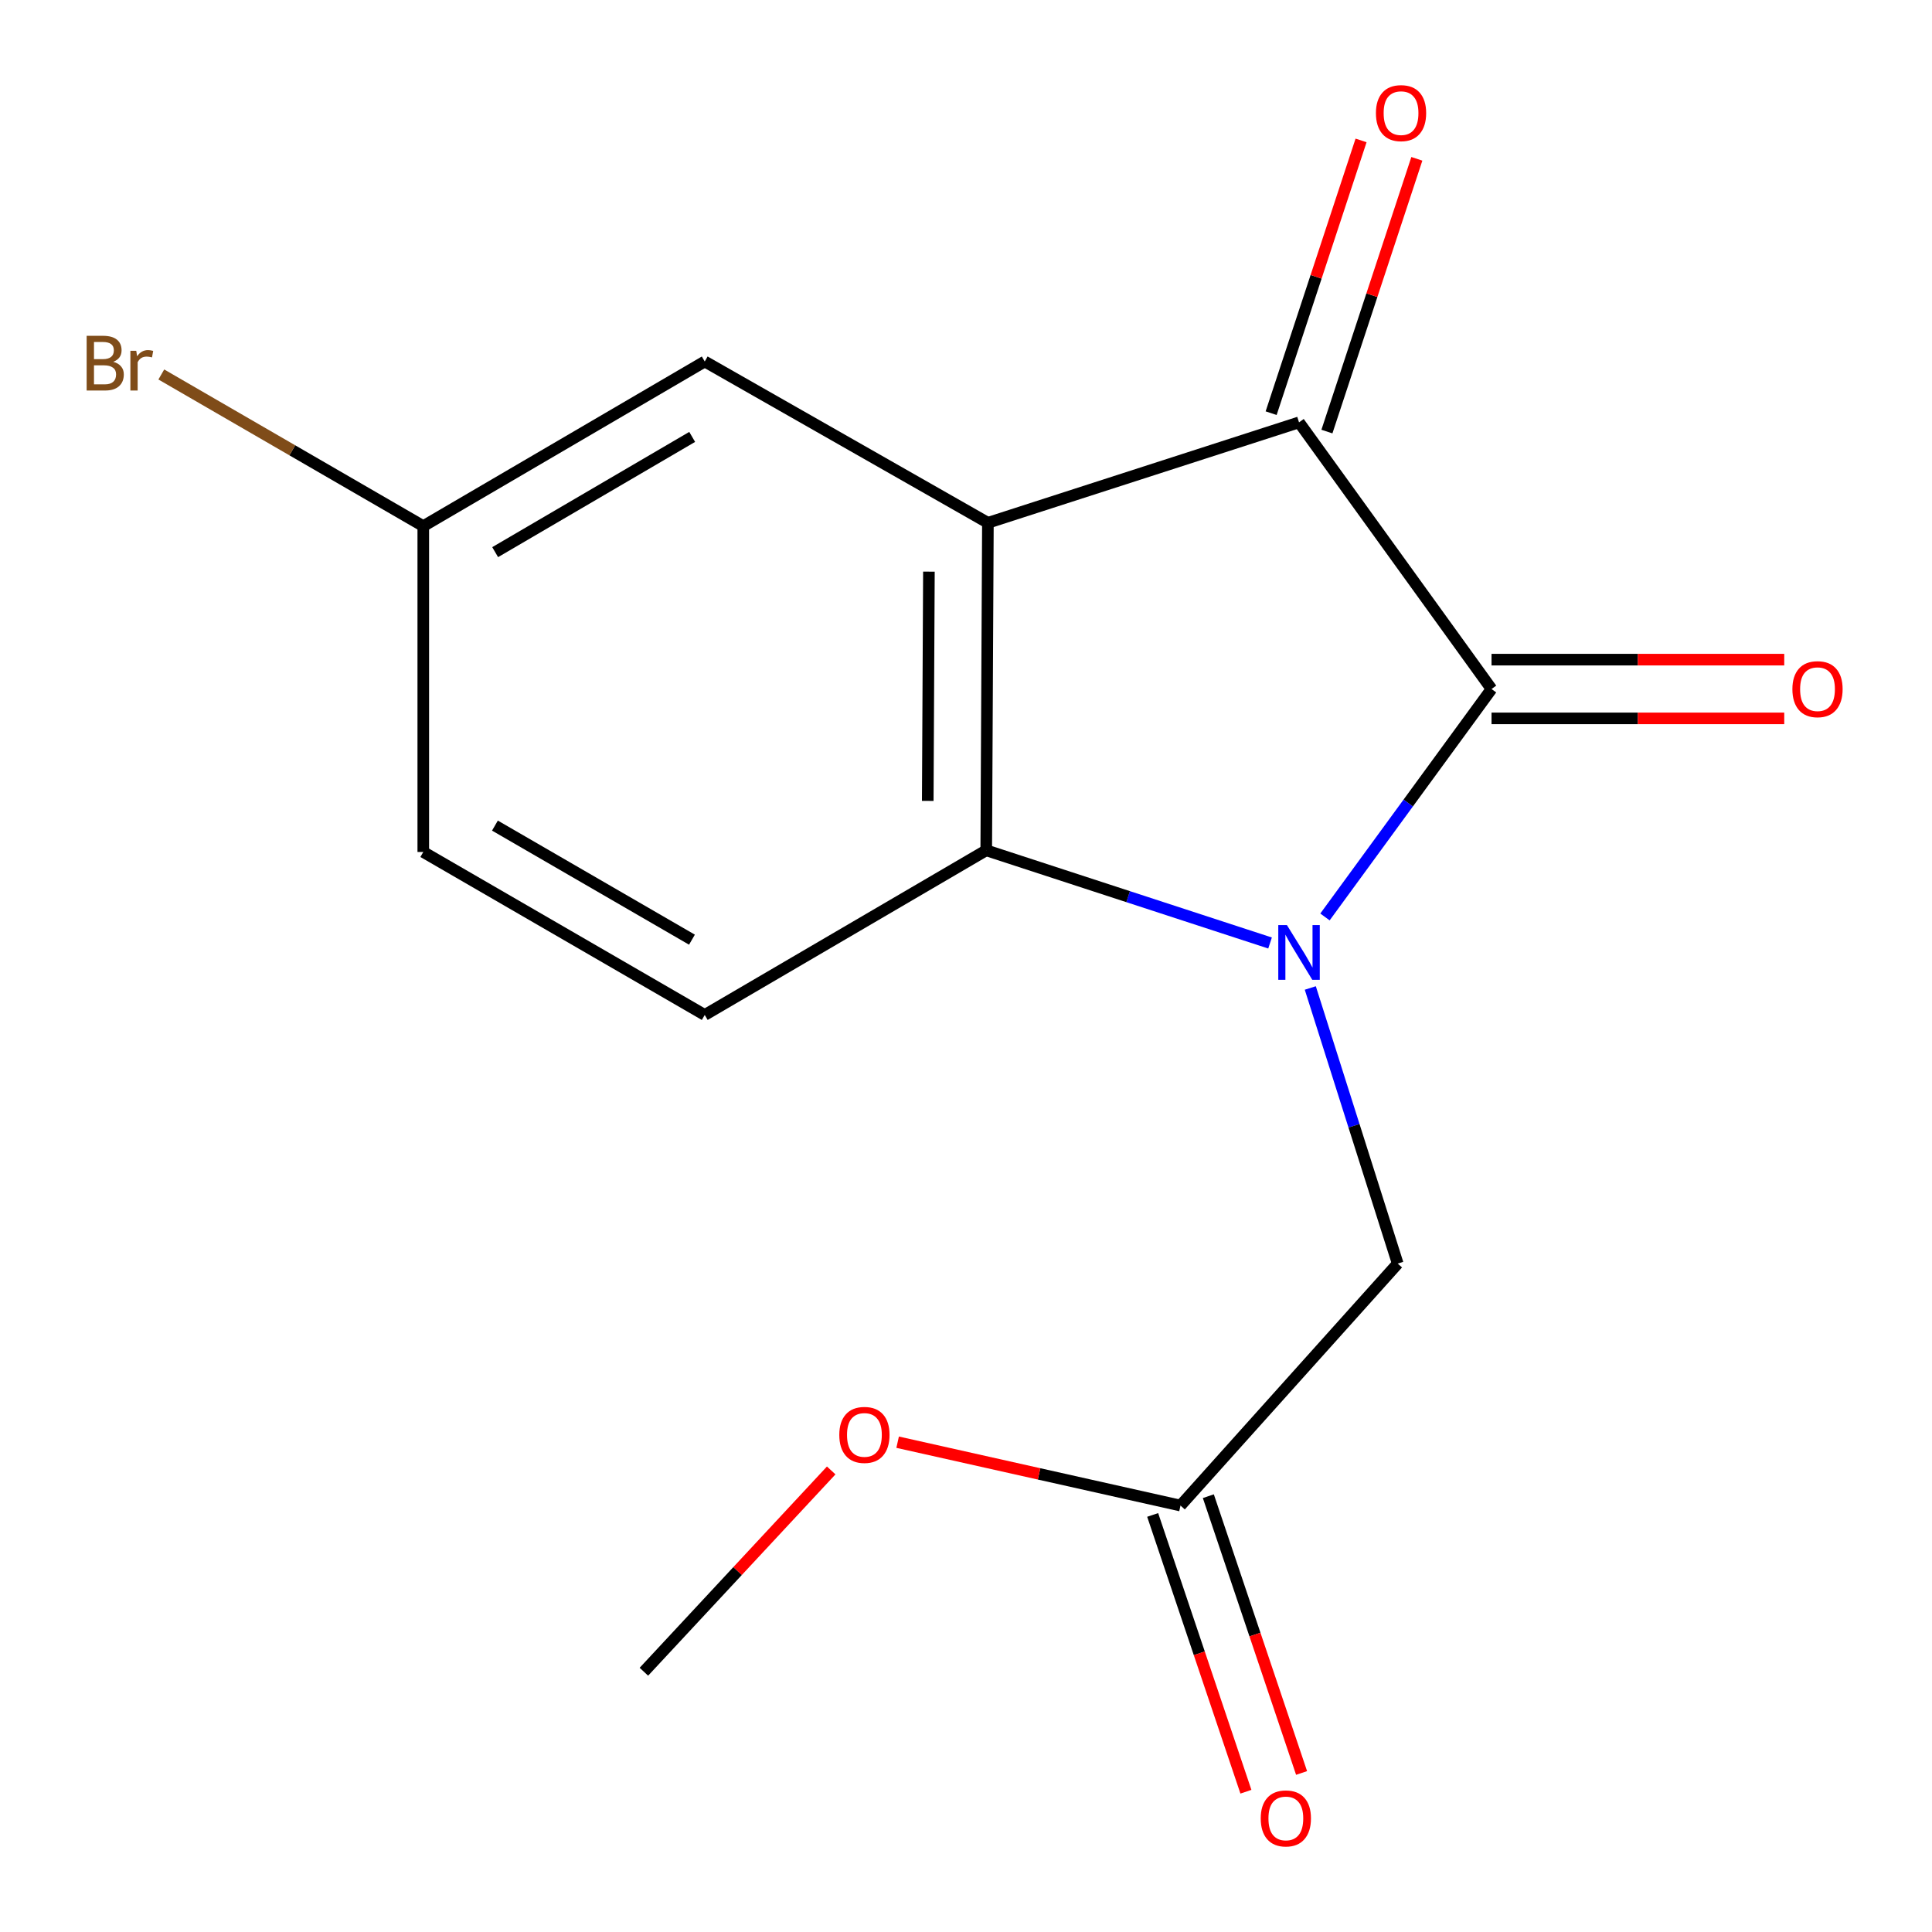 <?xml version='1.0' encoding='iso-8859-1'?>
<svg version='1.1' baseProfile='full'
              xmlns='http://www.w3.org/2000/svg'
                      xmlns:rdkit='http://www.rdkit.org/xml'
                      xmlns:xlink='http://www.w3.org/1999/xlink'
                  xml:space='preserve'
width='1000px' height='1000px' viewBox='0 0 1000 1000'>
<!-- END OF HEADER -->
<rect style='opacity:1.0;fill:#FFFFFF;stroke:none' width='1000' height='1000' x='0' y='0'> </rect>
<path class='bond-0' d='M 685.807,474.611 L 728.911,415.621' style='fill:none;fill-rule:evenodd;stroke:#0000FF;stroke-width:6px;stroke-linecap:butt;stroke-linejoin:miter;stroke-opacity:1' />
<path class='bond-0' d='M 728.911,415.621 L 772.015,356.632' style='fill:none;fill-rule:evenodd;stroke:#000000;stroke-width:6px;stroke-linecap:butt;stroke-linejoin:miter;stroke-opacity:1' />
<path class='bond-3' d='M 657.378,488.095 L 583.927,464.11' style='fill:none;fill-rule:evenodd;stroke:#0000FF;stroke-width:6px;stroke-linecap:butt;stroke-linejoin:miter;stroke-opacity:1' />
<path class='bond-3' d='M 583.927,464.11 L 510.475,440.124' style='fill:none;fill-rule:evenodd;stroke:#000000;stroke-width:6px;stroke-linecap:butt;stroke-linejoin:miter;stroke-opacity:1' />
<path class='bond-4' d='M 678.206,511.377 L 700.83,582.704' style='fill:none;fill-rule:evenodd;stroke:#0000FF;stroke-width:6px;stroke-linecap:butt;stroke-linejoin:miter;stroke-opacity:1' />
<path class='bond-4' d='M 700.83,582.704 L 723.454,654.032' style='fill:none;fill-rule:evenodd;stroke:#000000;stroke-width:6px;stroke-linecap:butt;stroke-linejoin:miter;stroke-opacity:1' />
<path class='bond-2' d='M 772.015,356.632 L 672.376,218.616' style='fill:none;fill-rule:evenodd;stroke:#000000;stroke-width:6px;stroke-linecap:butt;stroke-linejoin:miter;stroke-opacity:1' />
<path class='bond-8' d='M 772.015,371.834 L 847.768,371.834' style='fill:none;fill-rule:evenodd;stroke:#000000;stroke-width:6px;stroke-linecap:butt;stroke-linejoin:miter;stroke-opacity:1' />
<path class='bond-8' d='M 847.768,371.834 L 923.521,371.834' style='fill:none;fill-rule:evenodd;stroke:#FF0000;stroke-width:6px;stroke-linecap:butt;stroke-linejoin:miter;stroke-opacity:1' />
<path class='bond-8' d='M 772.015,341.43 L 847.768,341.43' style='fill:none;fill-rule:evenodd;stroke:#000000;stroke-width:6px;stroke-linecap:butt;stroke-linejoin:miter;stroke-opacity:1' />
<path class='bond-8' d='M 847.768,341.43 L 923.521,341.43' style='fill:none;fill-rule:evenodd;stroke:#FF0000;stroke-width:6px;stroke-linecap:butt;stroke-linejoin:miter;stroke-opacity:1' />
<path class='bond-1' d='M 511.337,270.606 L 510.475,440.124' style='fill:none;fill-rule:evenodd;stroke:#000000;stroke-width:6px;stroke-linecap:butt;stroke-linejoin:miter;stroke-opacity:1' />
<path class='bond-1' d='M 480.804,295.879 L 480.201,414.542' style='fill:none;fill-rule:evenodd;stroke:#000000;stroke-width:6px;stroke-linecap:butt;stroke-linejoin:miter;stroke-opacity:1' />
<path class='bond-6' d='M 511.337,270.606 L 364.774,187.114' style='fill:none;fill-rule:evenodd;stroke:#000000;stroke-width:6px;stroke-linecap:butt;stroke-linejoin:miter;stroke-opacity:1' />
<path class='bond-16' d='M 511.337,270.606 L 672.376,218.616' style='fill:none;fill-rule:evenodd;stroke:#000000;stroke-width:6px;stroke-linecap:butt;stroke-linejoin:miter;stroke-opacity:1' />
<path class='bond-9' d='M 686.813,223.376 L 710.085,152.792' style='fill:none;fill-rule:evenodd;stroke:#000000;stroke-width:6px;stroke-linecap:butt;stroke-linejoin:miter;stroke-opacity:1' />
<path class='bond-9' d='M 710.085,152.792 L 733.358,82.208' style='fill:none;fill-rule:evenodd;stroke:#FF0000;stroke-width:6px;stroke-linecap:butt;stroke-linejoin:miter;stroke-opacity:1' />
<path class='bond-9' d='M 657.938,213.856 L 681.21,143.272' style='fill:none;fill-rule:evenodd;stroke:#000000;stroke-width:6px;stroke-linecap:butt;stroke-linejoin:miter;stroke-opacity:1' />
<path class='bond-9' d='M 681.21,143.272 L 704.483,72.688' style='fill:none;fill-rule:evenodd;stroke:#FF0000;stroke-width:6px;stroke-linecap:butt;stroke-linejoin:miter;stroke-opacity:1' />
<path class='bond-5' d='M 510.475,440.124 L 364.774,525.339' style='fill:none;fill-rule:evenodd;stroke:#000000;stroke-width:6px;stroke-linecap:butt;stroke-linejoin:miter;stroke-opacity:1' />
<path class='bond-7' d='M 723.454,654.032 L 611.027,779.278' style='fill:none;fill-rule:evenodd;stroke:#000000;stroke-width:6px;stroke-linecap:butt;stroke-linejoin:miter;stroke-opacity:1' />
<path class='bond-12' d='M 364.774,525.339 L 219.089,440.986' style='fill:none;fill-rule:evenodd;stroke:#000000;stroke-width:6px;stroke-linecap:butt;stroke-linejoin:miter;stroke-opacity:1' />
<path class='bond-12' d='M 358.156,486.375 L 256.177,427.327' style='fill:none;fill-rule:evenodd;stroke:#000000;stroke-width:6px;stroke-linecap:butt;stroke-linejoin:miter;stroke-opacity:1' />
<path class='bond-17' d='M 364.774,187.114 L 219.089,272.329' style='fill:none;fill-rule:evenodd;stroke:#000000;stroke-width:6px;stroke-linecap:butt;stroke-linejoin:miter;stroke-opacity:1' />
<path class='bond-17' d='M 358.272,226.14 L 256.293,285.791' style='fill:none;fill-rule:evenodd;stroke:#000000;stroke-width:6px;stroke-linecap:butt;stroke-linejoin:miter;stroke-opacity:1' />
<path class='bond-10' d='M 596.621,784.131 L 620.752,855.761' style='fill:none;fill-rule:evenodd;stroke:#000000;stroke-width:6px;stroke-linecap:butt;stroke-linejoin:miter;stroke-opacity:1' />
<path class='bond-10' d='M 620.752,855.761 L 644.883,927.391' style='fill:none;fill-rule:evenodd;stroke:#FF0000;stroke-width:6px;stroke-linecap:butt;stroke-linejoin:miter;stroke-opacity:1' />
<path class='bond-10' d='M 625.434,774.425 L 649.565,846.055' style='fill:none;fill-rule:evenodd;stroke:#000000;stroke-width:6px;stroke-linecap:butt;stroke-linejoin:miter;stroke-opacity:1' />
<path class='bond-10' d='M 649.565,846.055 L 673.695,917.685' style='fill:none;fill-rule:evenodd;stroke:#FF0000;stroke-width:6px;stroke-linecap:butt;stroke-linejoin:miter;stroke-opacity:1' />
<path class='bond-13' d='M 611.027,779.278 L 537.82,762.877' style='fill:none;fill-rule:evenodd;stroke:#000000;stroke-width:6px;stroke-linecap:butt;stroke-linejoin:miter;stroke-opacity:1' />
<path class='bond-13' d='M 537.82,762.877 L 464.613,746.476' style='fill:none;fill-rule:evenodd;stroke:#FF0000;stroke-width:6px;stroke-linecap:butt;stroke-linejoin:miter;stroke-opacity:1' />
<path class='bond-11' d='M 219.089,272.329 L 219.089,440.986' style='fill:none;fill-rule:evenodd;stroke:#000000;stroke-width:6px;stroke-linecap:butt;stroke-linejoin:miter;stroke-opacity:1' />
<path class='bond-14' d='M 219.089,272.329 L 151.293,233.079' style='fill:none;fill-rule:evenodd;stroke:#000000;stroke-width:6px;stroke-linecap:butt;stroke-linejoin:miter;stroke-opacity:1' />
<path class='bond-14' d='M 151.293,233.079 L 83.496,193.828' style='fill:none;fill-rule:evenodd;stroke:#7F4C19;stroke-width:6px;stroke-linecap:butt;stroke-linejoin:miter;stroke-opacity:1' />
<path class='bond-15' d='M 430.232,761.096 L 381.752,813.191' style='fill:none;fill-rule:evenodd;stroke:#FF0000;stroke-width:6px;stroke-linecap:butt;stroke-linejoin:miter;stroke-opacity:1' />
<path class='bond-15' d='M 381.752,813.191 L 333.272,865.287' style='fill:none;fill-rule:evenodd;stroke:#000000;stroke-width:6px;stroke-linecap:butt;stroke-linejoin:miter;stroke-opacity:1' />
<path  class='atom-0' d='M 666.116 478.833
L 675.396 493.833
Q 676.316 495.313, 677.796 497.993
Q 679.276 500.673, 679.356 500.833
L 679.356 478.833
L 683.116 478.833
L 683.116 507.153
L 679.236 507.153
L 669.276 490.753
Q 668.116 488.833, 666.876 486.633
Q 665.676 484.433, 665.316 483.753
L 665.316 507.153
L 661.636 507.153
L 661.636 478.833
L 666.116 478.833
' fill='#0000FF'/>
<path  class='atom-9' d='M 927.739 356.712
Q 927.739 349.912, 931.099 346.112
Q 934.459 342.312, 940.739 342.312
Q 947.019 342.312, 950.379 346.112
Q 953.739 349.912, 953.739 356.712
Q 953.739 363.592, 950.339 367.512
Q 946.939 371.392, 940.739 371.392
Q 934.499 371.392, 931.099 367.512
Q 927.739 363.632, 927.739 356.712
M 940.739 368.192
Q 945.059 368.192, 947.379 365.312
Q 949.739 362.392, 949.739 356.712
Q 949.739 351.152, 947.379 348.352
Q 945.059 345.512, 940.739 345.512
Q 936.419 345.512, 934.059 348.312
Q 931.739 351.112, 931.739 356.712
Q 931.739 362.432, 934.059 365.312
Q 936.419 368.192, 940.739 368.192
' fill='#FF0000'/>
<path  class='atom-10' d='M 712.177 58.552
Q 712.177 51.752, 715.537 47.952
Q 718.897 44.152, 725.177 44.152
Q 731.457 44.152, 734.817 47.952
Q 738.177 51.752, 738.177 58.552
Q 738.177 65.432, 734.777 69.352
Q 731.377 73.232, 725.177 73.232
Q 718.937 73.232, 715.537 69.352
Q 712.177 65.472, 712.177 58.552
M 725.177 70.032
Q 729.497 70.032, 731.817 67.152
Q 734.177 64.232, 734.177 58.552
Q 734.177 52.992, 731.817 50.192
Q 729.497 47.352, 725.177 47.352
Q 720.857 47.352, 718.497 50.152
Q 716.177 52.952, 716.177 58.552
Q 716.177 64.272, 718.497 67.152
Q 720.857 70.032, 725.177 70.032
' fill='#FF0000'/>
<path  class='atom-11' d='M 652.552 941.208
Q 652.552 934.408, 655.912 930.608
Q 659.272 926.808, 665.552 926.808
Q 671.832 926.808, 675.192 930.608
Q 678.552 934.408, 678.552 941.208
Q 678.552 948.088, 675.152 952.008
Q 671.752 955.888, 665.552 955.888
Q 659.312 955.888, 655.912 952.008
Q 652.552 948.128, 652.552 941.208
M 665.552 952.688
Q 669.872 952.688, 672.192 949.808
Q 674.552 946.888, 674.552 941.208
Q 674.552 935.648, 672.192 932.848
Q 669.872 930.008, 665.552 930.008
Q 661.232 930.008, 658.872 932.808
Q 656.552 935.608, 656.552 941.208
Q 656.552 946.928, 658.872 949.808
Q 661.232 952.688, 665.552 952.688
' fill='#FF0000'/>
<path  class='atom-14' d='M 434.421 742.705
Q 434.421 735.905, 437.781 732.105
Q 441.141 728.305, 447.421 728.305
Q 453.701 728.305, 457.061 732.105
Q 460.421 735.905, 460.421 742.705
Q 460.421 749.585, 457.021 753.505
Q 453.621 757.385, 447.421 757.385
Q 441.181 757.385, 437.781 753.505
Q 434.421 749.625, 434.421 742.705
M 447.421 754.185
Q 451.741 754.185, 454.061 751.305
Q 456.421 748.385, 456.421 742.705
Q 456.421 737.145, 454.061 734.345
Q 451.741 731.505, 447.421 731.505
Q 443.101 731.505, 440.741 734.305
Q 438.421 737.105, 438.421 742.705
Q 438.421 748.425, 440.741 751.305
Q 443.101 754.185, 447.421 754.185
' fill='#FF0000'/>
<path  class='atom-15' d='M 58.608 187.256
Q 61.328 188.016, 62.688 189.696
Q 64.088 191.336, 64.088 193.776
Q 64.088 197.696, 61.568 199.936
Q 59.087 202.136, 54.367 202.136
L 44.847 202.136
L 44.847 173.816
L 53.208 173.816
Q 58.047 173.816, 60.487 175.776
Q 62.928 177.736, 62.928 181.336
Q 62.928 185.616, 58.608 187.256
M 48.648 177.016
L 48.648 185.896
L 53.208 185.896
Q 56.008 185.896, 57.447 184.776
Q 58.928 183.616, 58.928 181.336
Q 58.928 177.016, 53.208 177.016
L 48.648 177.016
M 54.367 198.936
Q 57.127 198.936, 58.608 197.616
Q 60.087 196.296, 60.087 193.776
Q 60.087 191.456, 58.447 190.296
Q 56.847 189.096, 53.767 189.096
L 48.648 189.096
L 48.648 198.936
L 54.367 198.936
' fill='#7F4C19'/>
<path  class='atom-15' d='M 70.528 181.576
L 70.968 184.416
Q 73.127 181.216, 76.647 181.216
Q 77.767 181.216, 79.287 181.616
L 78.688 184.976
Q 76.968 184.576, 76.007 184.576
Q 74.328 184.576, 73.207 185.256
Q 72.127 185.896, 71.248 187.456
L 71.248 202.136
L 67.487 202.136
L 67.487 181.576
L 70.528 181.576
' fill='#7F4C19'/>
</svg>
